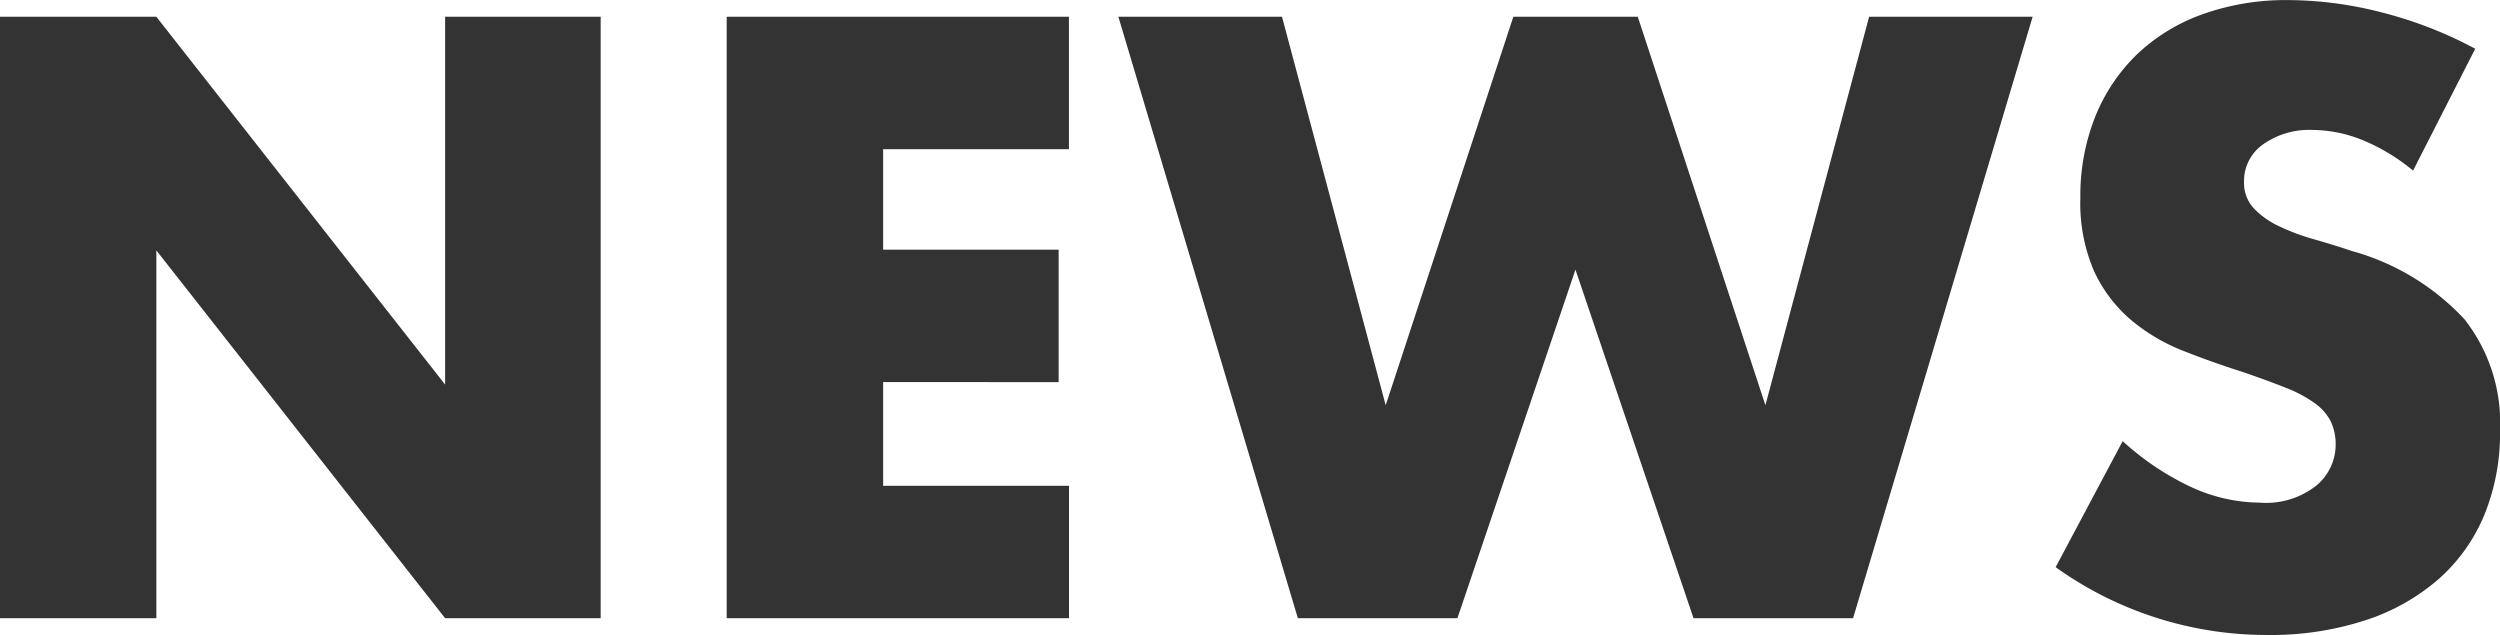 <svg xmlns="http://www.w3.org/2000/svg" width="112.824" height="28.656" viewBox="0 0 112.824 28.656">
  <path id="パス_126714" data-name="パス 126714" d="M2.844,0V-27.144H9.9l13.032,16.6v-16.6h7.02V0h-7.02L9.9-16.6V0Zm48.24-21.168H42.7v4.536h7.92v5.976H42.7v4.68h8.388V0H35.64V-27.144H51.084ZM60.7-27.144l4.68,17.532,5.76-17.532h5.616l5.76,17.532,4.68-17.532h7.38L86.472,0h-7.2L73.944-15.732,68.616,0h-7.2l-8.1-27.144ZM111.744-20.2a8.713,8.713,0,0,0-2.3-1.386,6.118,6.118,0,0,0-2.232-.45,3.622,3.622,0,0,0-2.232.648,2.019,2.019,0,0,0-.864,1.692,1.683,1.683,0,0,0,.432,1.188,3.765,3.765,0,0,0,1.134.81,9.706,9.706,0,0,0,1.584.594q.882.252,1.746.54a10.887,10.887,0,0,1,5.058,3.078,7.594,7.594,0,0,1,1.6,5.022,9.777,9.777,0,0,1-.7,3.78,7.887,7.887,0,0,1-2.052,2.9A9.468,9.468,0,0,1,109.6.09a13.793,13.793,0,0,1-4.446.666,16.351,16.351,0,0,1-9.54-3.06L98.64-7.992A12.267,12.267,0,0,0,101.772-5.9a7.528,7.528,0,0,0,3.06.684,3.652,3.652,0,0,0,2.574-.792,2.41,2.41,0,0,0,.846-1.8,2.431,2.431,0,0,0-.216-1.062,2.3,2.3,0,0,0-.72-.828A5.77,5.77,0,0,0,106-10.4q-.81-.324-1.962-.72-1.368-.432-2.682-.954a8.439,8.439,0,0,1-2.34-1.386,6.441,6.441,0,0,1-1.656-2.178,7.7,7.7,0,0,1-.63-3.33,9.62,9.62,0,0,1,.666-3.654,8.12,8.12,0,0,1,1.872-2.808,8.344,8.344,0,0,1,2.952-1.818,11.159,11.159,0,0,1,3.906-.648,17.1,17.1,0,0,1,4.212.558,18.577,18.577,0,0,1,4.212,1.638Z" transform="translate(-2.844 27.9)" fill="#333"/>
</svg>
